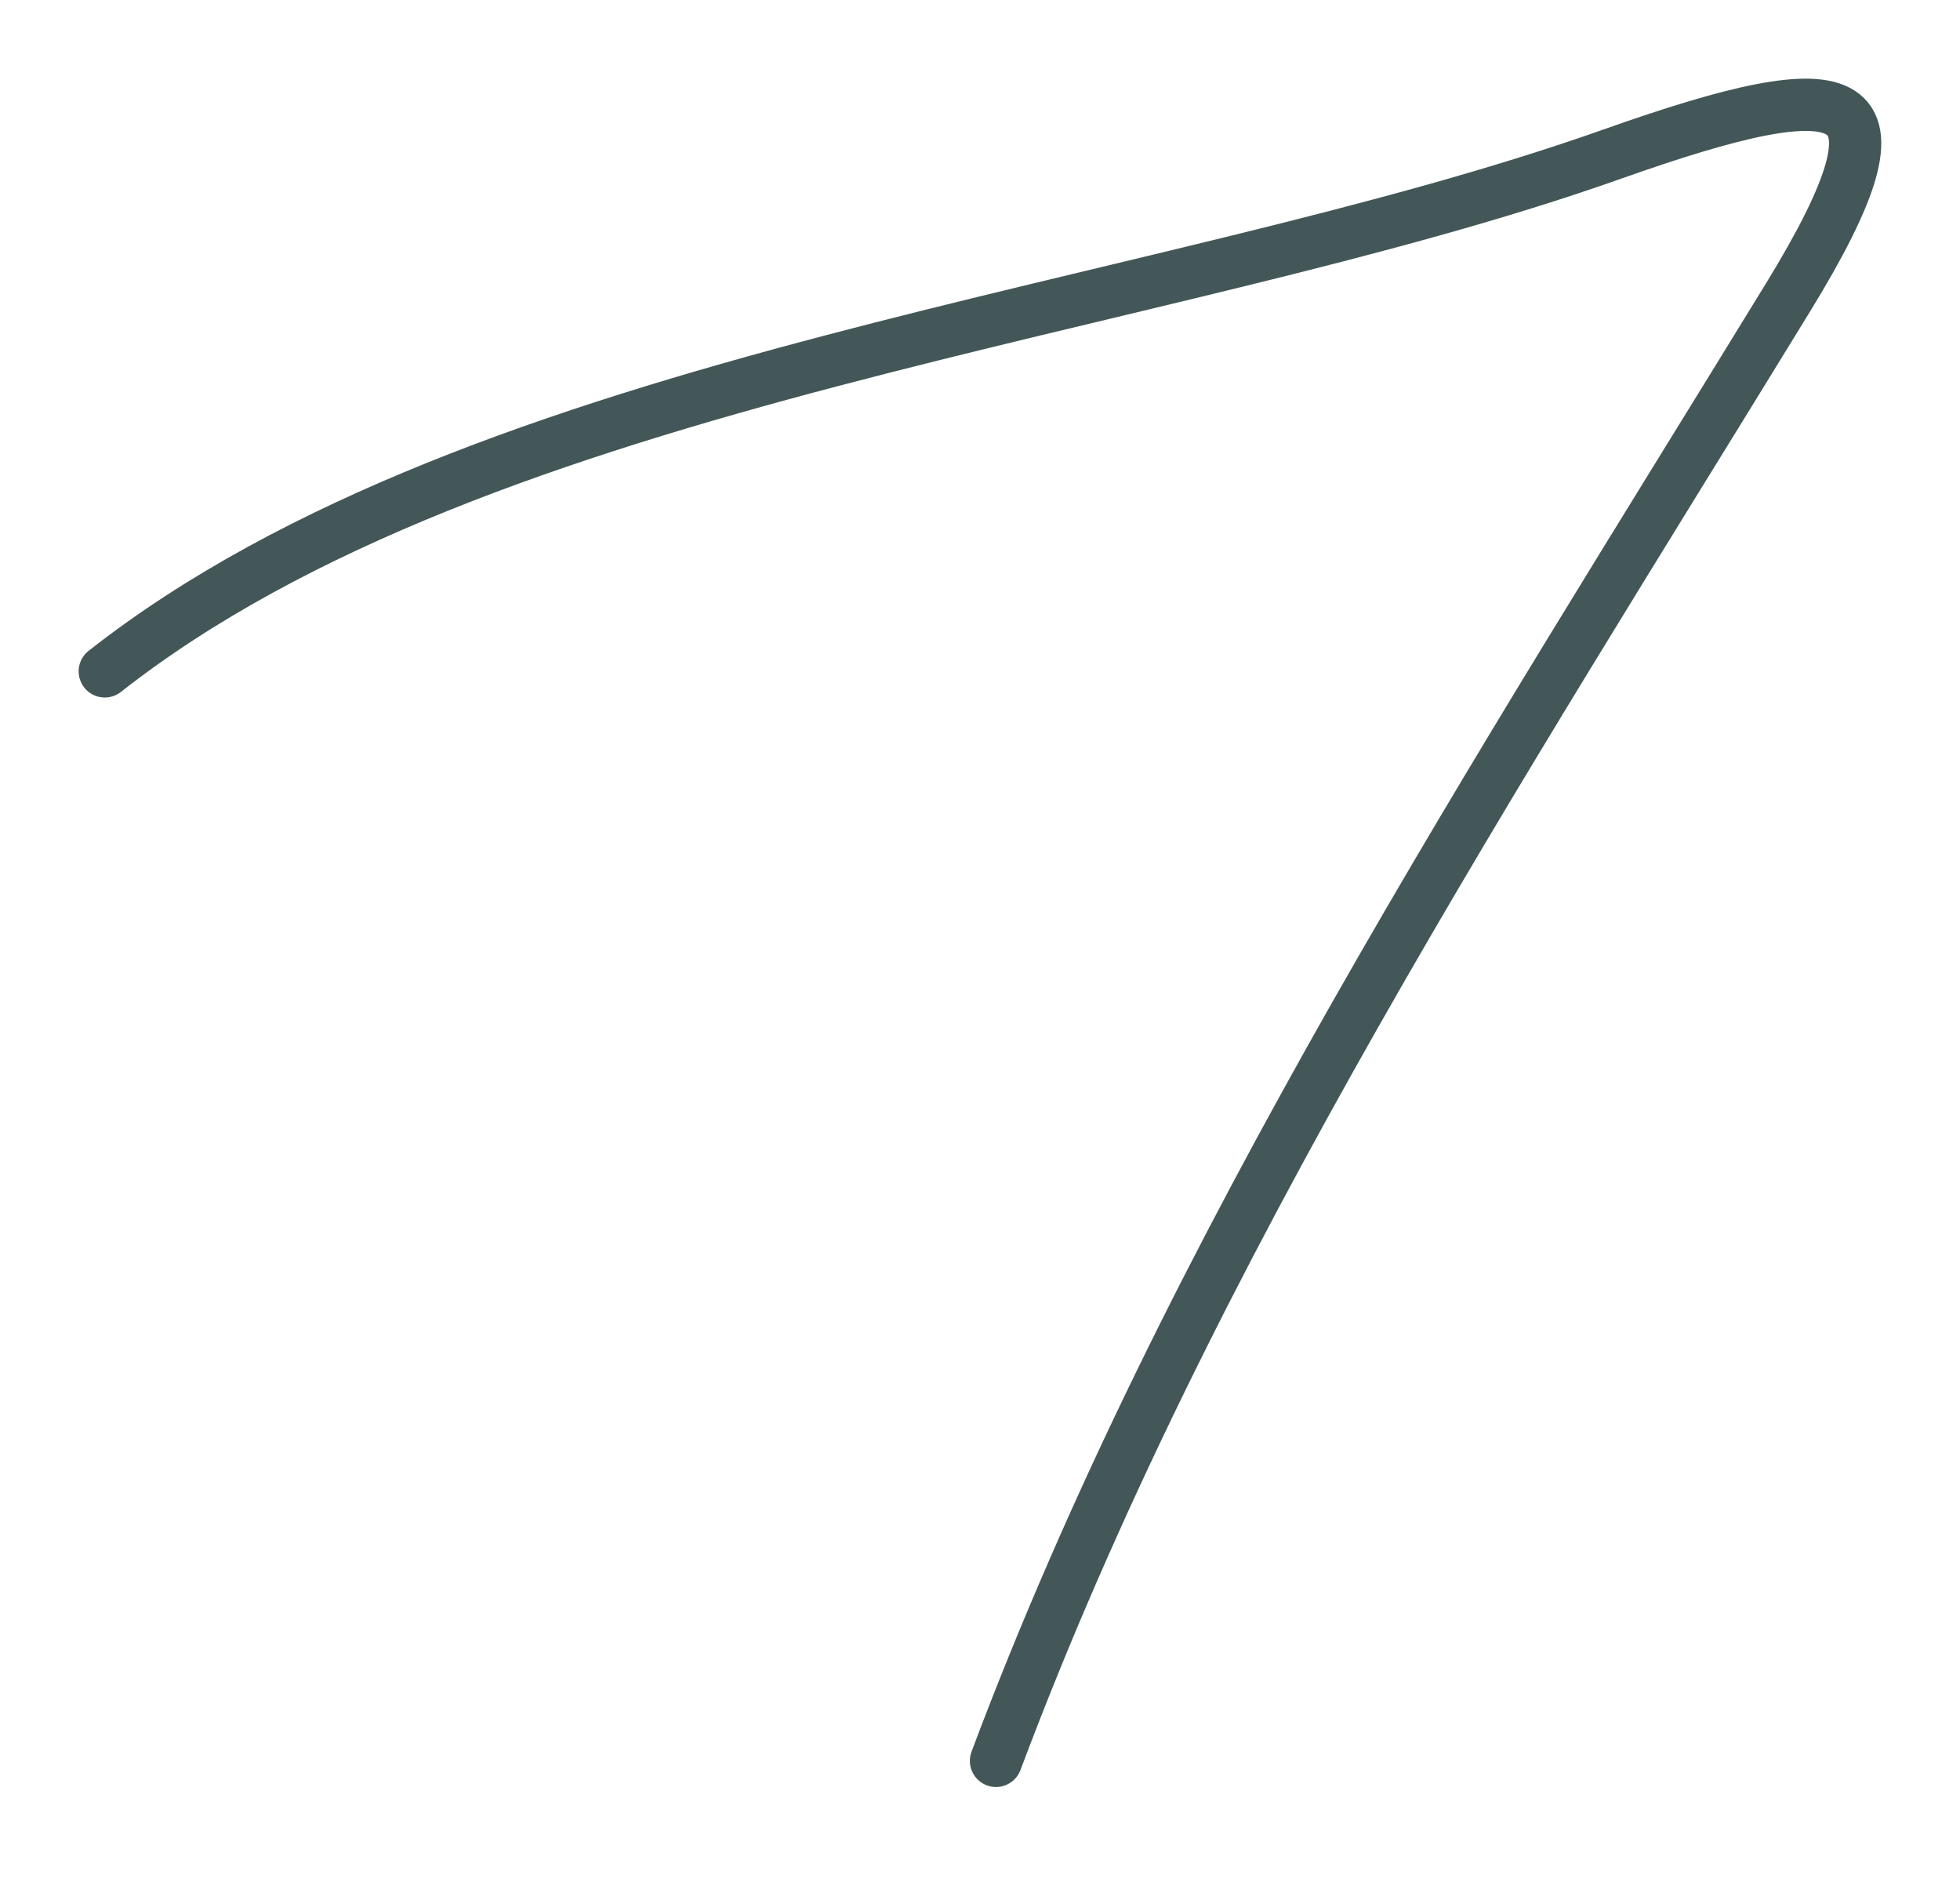 <?xml version="1.0" encoding="UTF-8"?> <svg xmlns="http://www.w3.org/2000/svg" width="75" height="72" viewBox="0 0 75 72" fill="none"> <path d="M4.009 25.685C18.58 14.236 44.271 12.066 61.689 5.897C70.976 2.608 73.475 3.132 68.425 11.37C57.344 29.45 45.455 47.785 38.112 67.366" stroke="#445758" stroke-width="2" stroke-linecap="round"></path> </svg> 